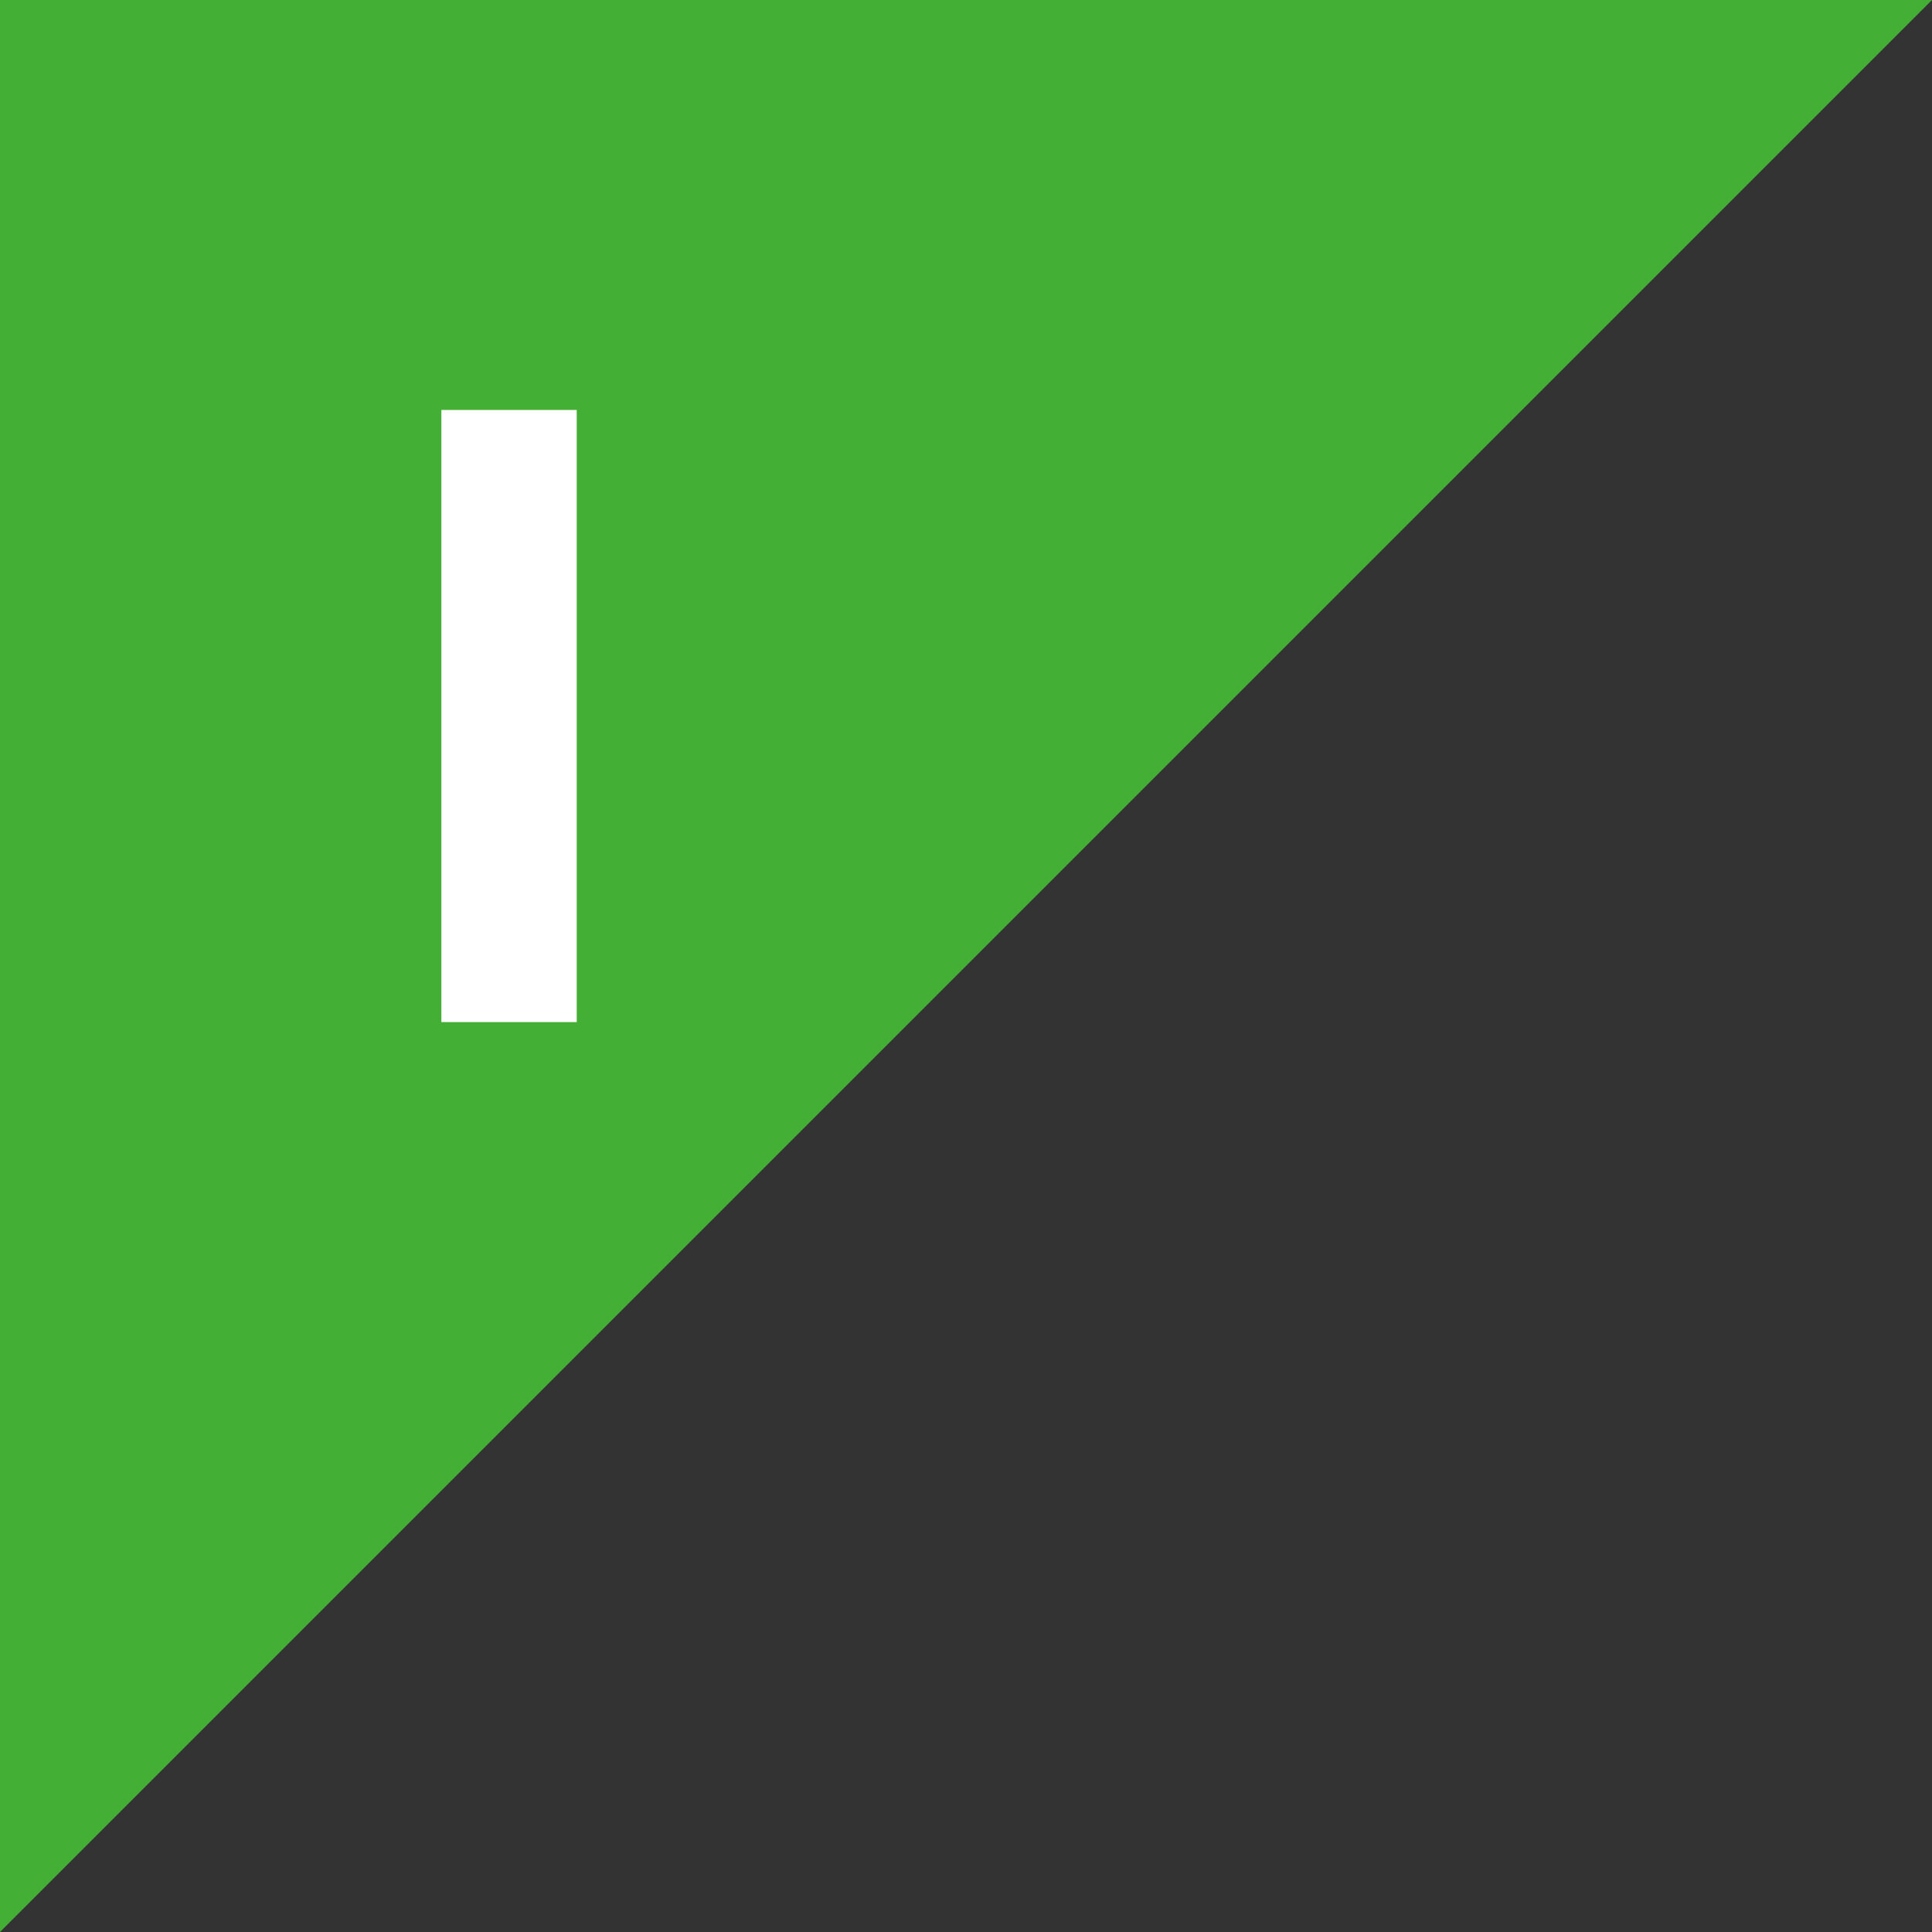 <svg id="レイヤー_1" data-name="レイヤー 1" xmlns="http://www.w3.org/2000/svg" width="155" height="155" viewBox="0 0 155 155"><rect x="0" y="0" width="155" height="155" fill="#333333" stroke="none"/><defs><style>.cls-1{fill:#43af34;}.cls-2{fill:#fff;}</style></defs><title>名称未設定-1</title><polygon class="cls-1" points="0 155 0 0 155 0 0 155"/><path class="cls-2" d="M46.27,32.89V82H35.41V32.89H46.27Z"/></svg>